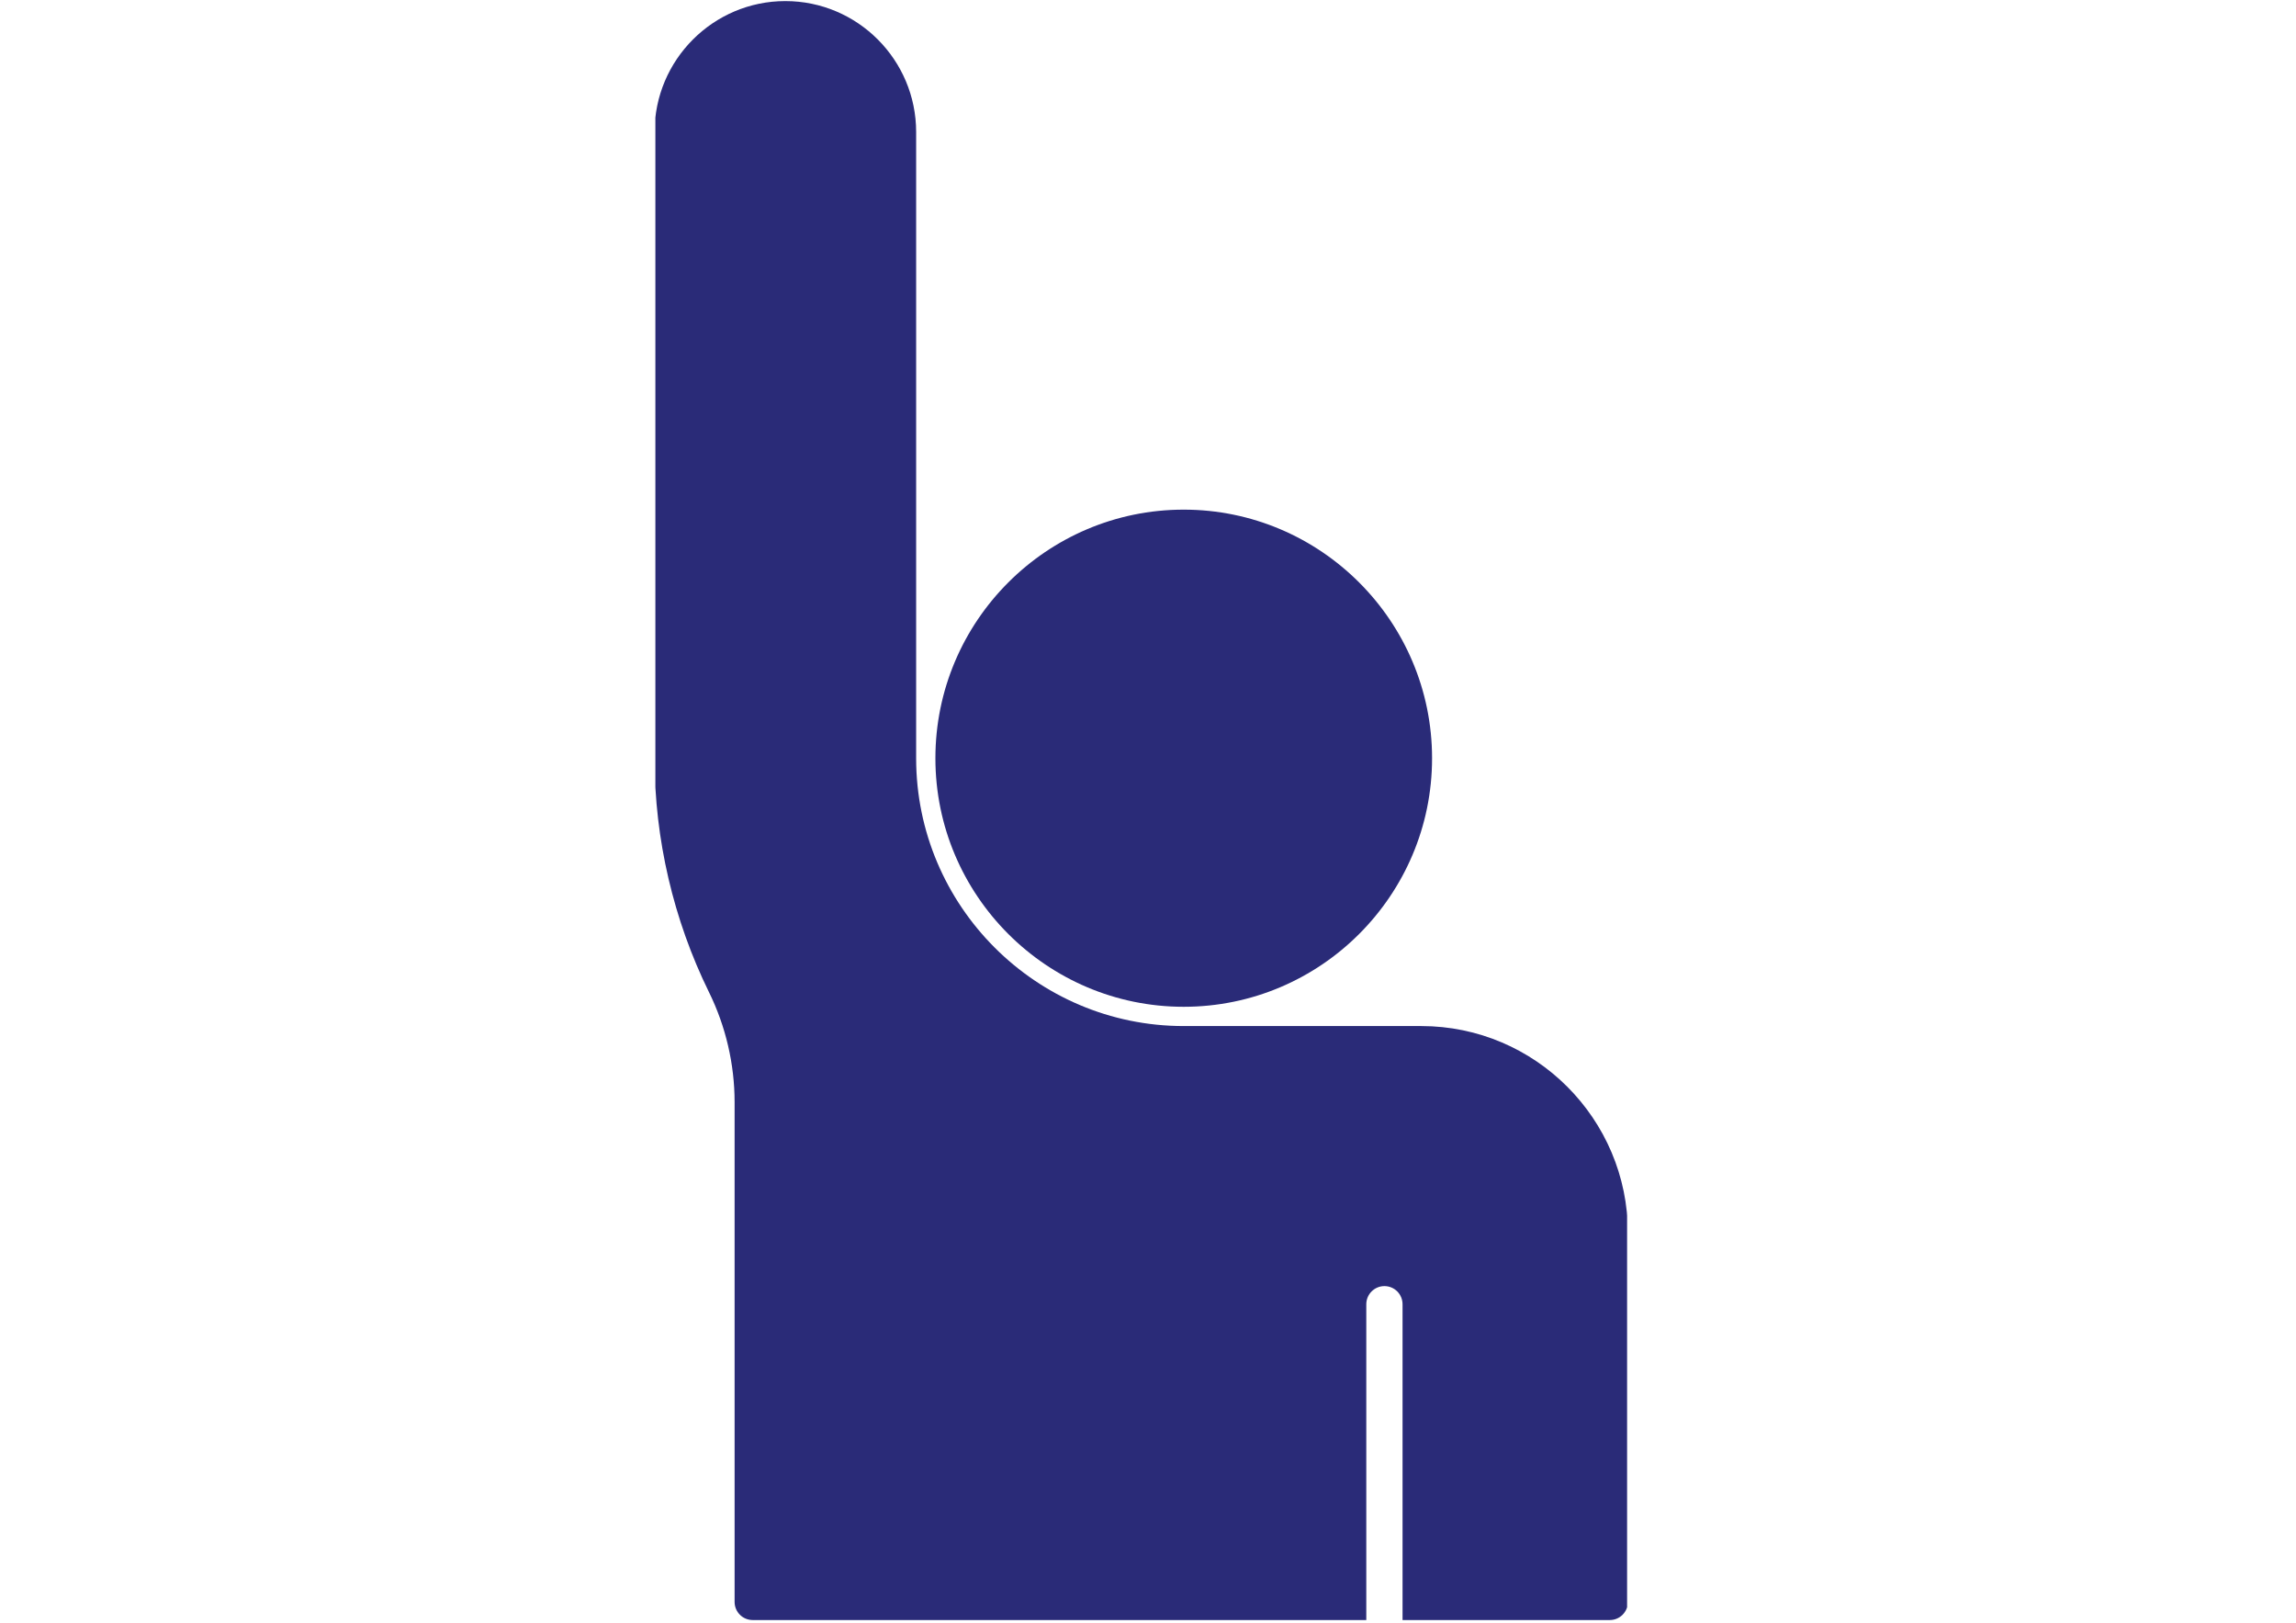 <svg xmlns="http://www.w3.org/2000/svg" xmlns:xlink="http://www.w3.org/1999/xlink" width="1122" viewBox="0 0 841.92 595.5" height="793" preserveAspectRatio="xMidYMid meet"><defs><clipPath id="8f1582eb9b"><path d="M 240.18 0 L 596.773 0 L 596.773 594.824 L 240.18 594.824 Z M 240.18 0 " clip-rule="nonzero"></path></clipPath></defs><g clip-path="url(#8f1582eb9b)"><path fill="#2a2b78" d="M 521.25 376.488 L 434.059 376.488 C 379.93 376.488 335.875 332.395 335.875 278.223 L 335.875 48.434 C 335.875 21.961 314.359 0.398 287.879 0.398 C 261.43 0.398 239.887 21.961 239.887 48.434 L 239.887 278.234 C 239.887 307.852 246.805 337.512 259.871 364.09 C 266.004 376.555 269.254 390.473 269.254 404.402 L 269.254 587.777 C 269.254 591.469 272.219 594.438 275.906 594.438 L 501.066 594.438 L 501.066 478.566 C 501.066 474.875 504.074 471.906 507.719 471.906 C 511.391 471.906 514.371 474.875 514.371 478.566 L 514.371 594.438 L 590.414 594.438 C 594.098 594.438 597.066 591.469 597.066 587.777 L 597.066 452.398 C 597.055 410.539 563.031 376.488 521.25 376.488 Z M 521.25 376.488 " fill-opacity="1" fill-rule="nonzero"></path></g><path fill="#2a2b78" d="M 434.059 187 C 383.828 187 342.941 227.91 342.941 278.223 C 342.941 328.496 383.816 369.418 434.059 369.418 C 484.312 369.418 525.203 328.508 525.203 278.223 C 525.203 227.938 484.312 187 434.059 187 Z M 434.059 187 " fill-opacity="1" fill-rule="nonzero"></path></svg>